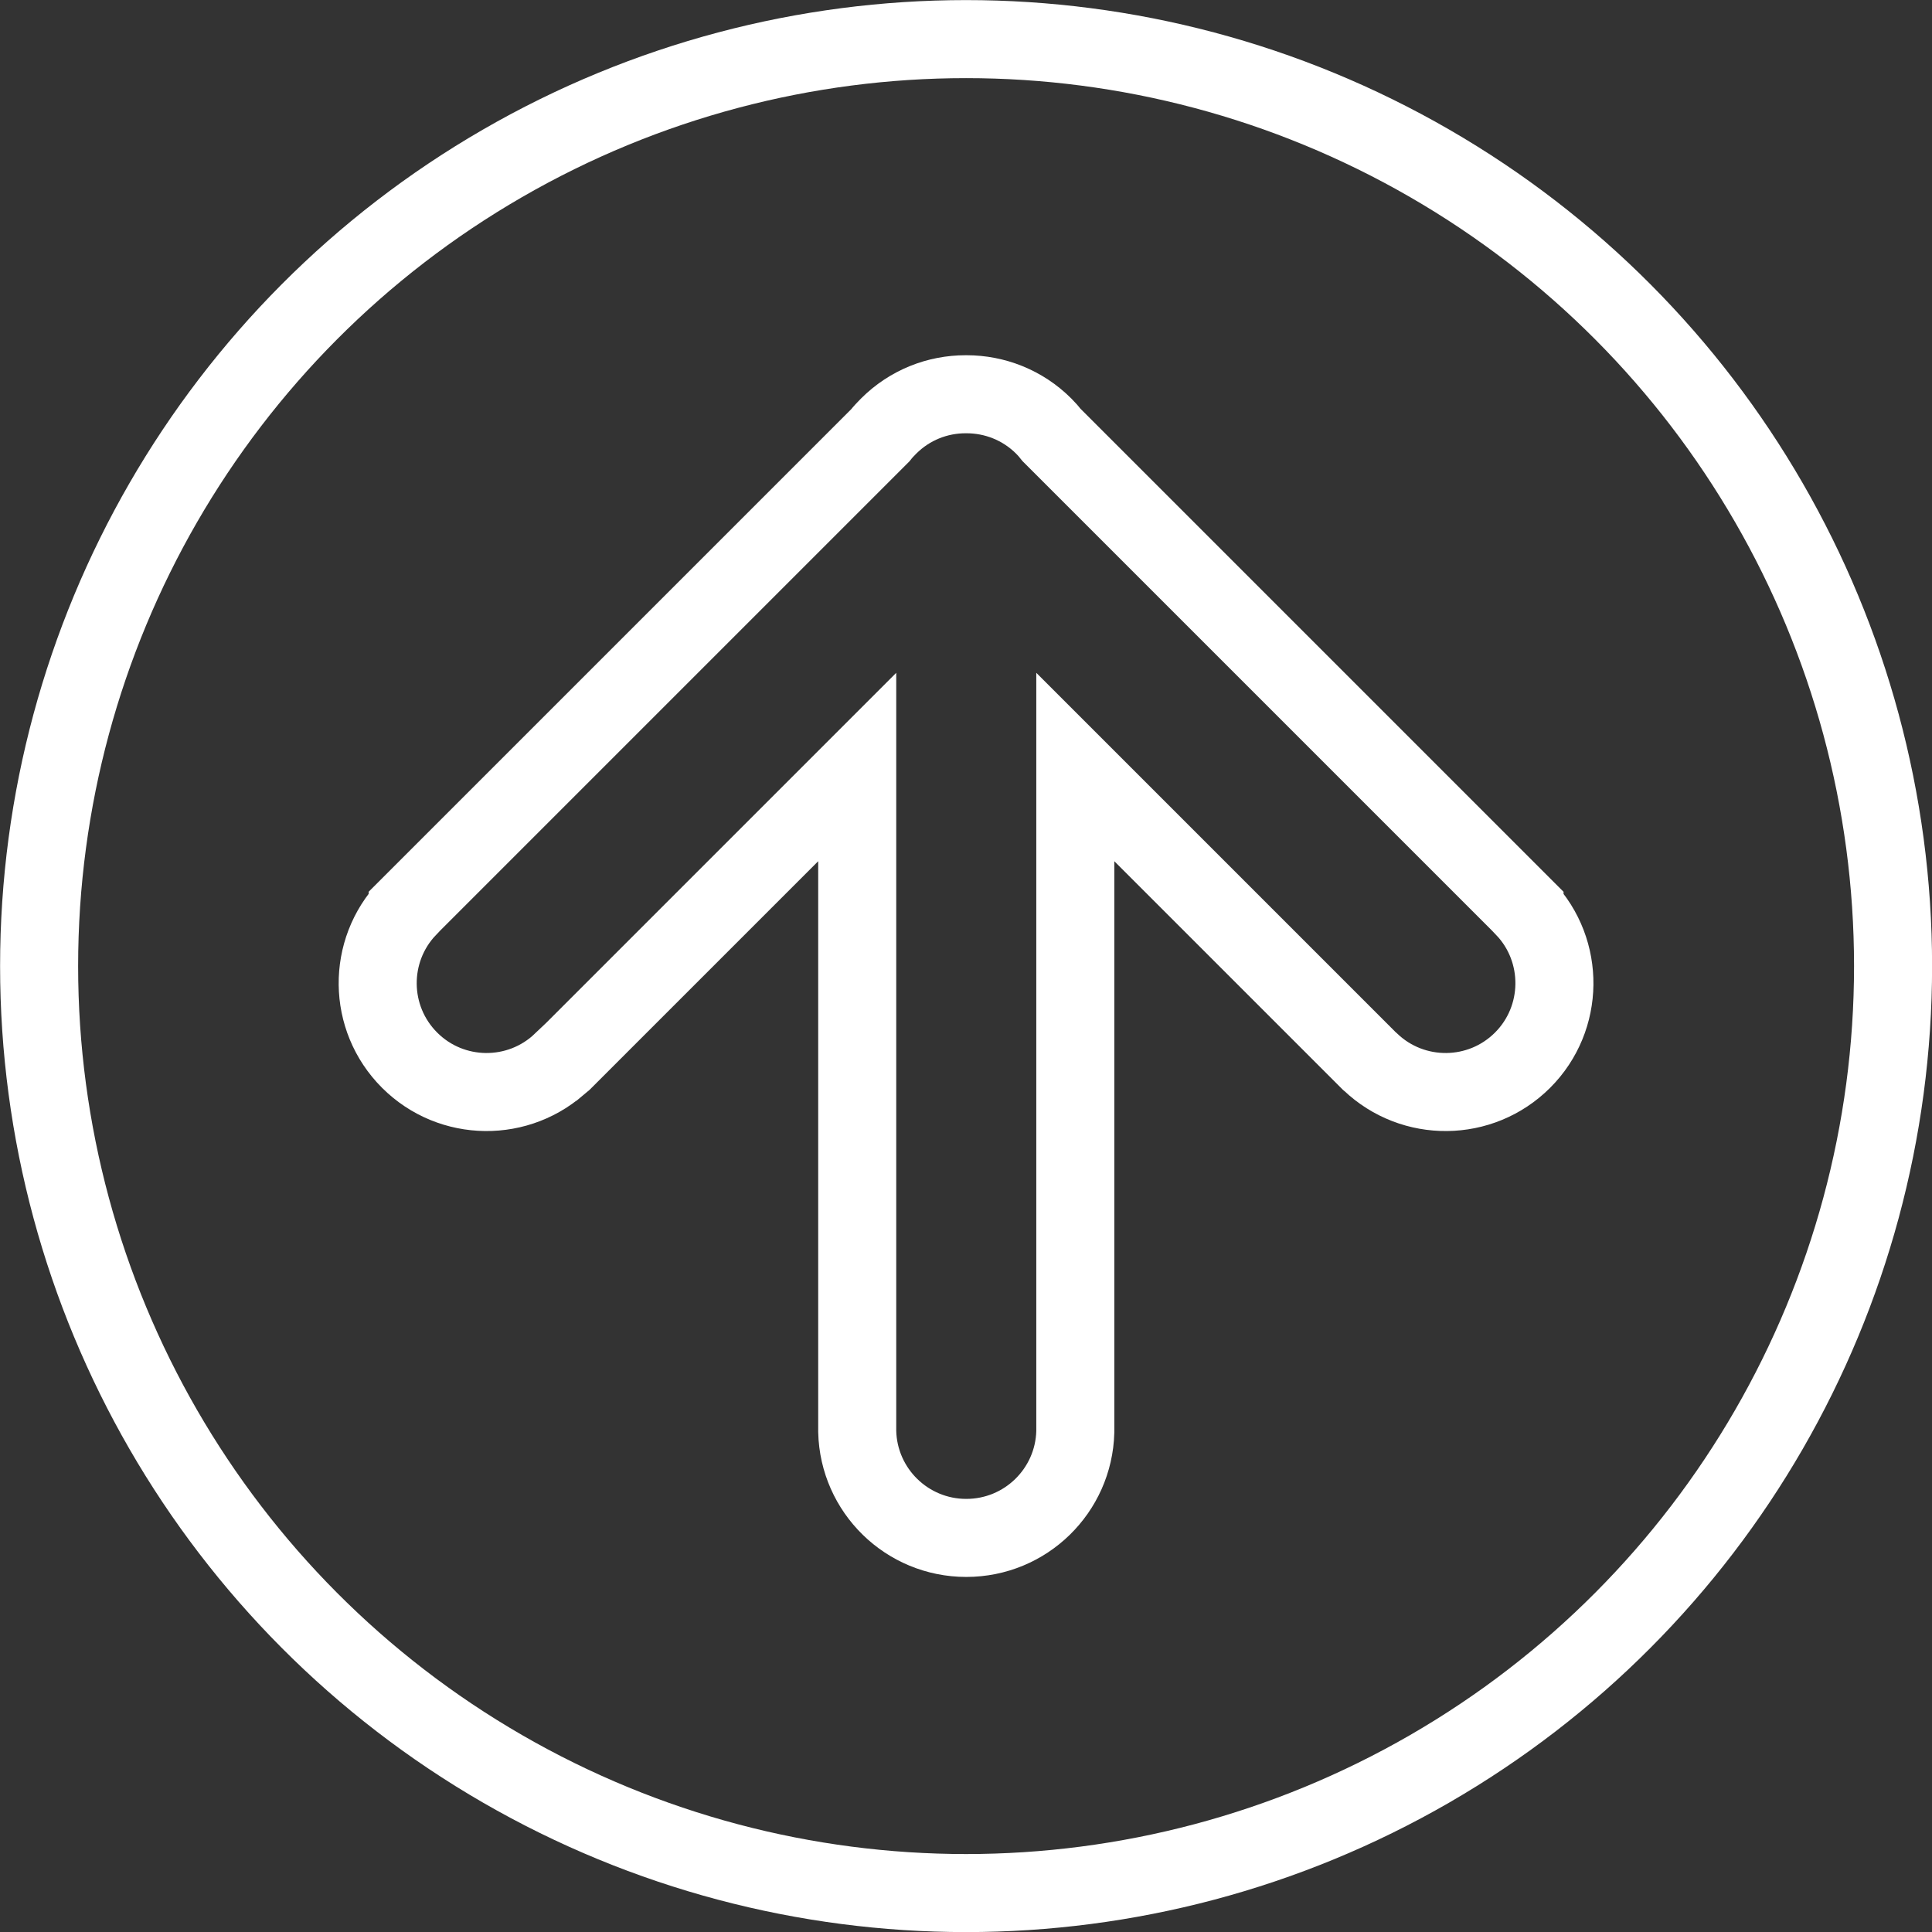 <?xml version="1.0" encoding="UTF-8"?>
<!DOCTYPE svg PUBLIC "-//W3C//DTD SVG 1.1//EN" "http://www.w3.org/Graphics/SVG/1.1/DTD/svg11.dtd">
<!-- Creator: CorelDRAW -->
<svg xmlns="http://www.w3.org/2000/svg" xml:space="preserve" width="17.483mm" height="17.483mm" style="shape-rendering:geometricPrecision; text-rendering:geometricPrecision; image-rendering:optimizeQuality; fill-rule:evenodd; clip-rule:evenodd"
viewBox="0 0 10.967 10.967"
 xmlns:xlink="http://www.w3.org/1999/xlink">
 <rect x="0" y="0" width="10.967" height="10.967" fill="#333333" stroke="none"/>
 <defs>
  <style type="text/css">
   <![CDATA[
    .str0 {stroke:white;stroke-width:0.443}
    .fil0 {fill:none}
   ]]>
  </style>
 </defs>
 <g id="Layer_x0020_1">
  <path class="fil0 str0" d="M3.189 6.028c-0.242,0.231 -0.626,0.228 -0.864,-0.01 -0.238,-0.238 -0.241,-0.621 -0.011,-0.863l0 -0.001 0.006 -0.006 2.677 -2.677c0.014,-0.018 0.03,-0.035 0.047,-0.052 0.121,-0.121 0.279,-0.181 0.437,-0.181l0.006 0c0.158,6.27332e-005 0.317,0.06 0.438,0.181 0.016,0.016 0.031,0.033 0.045,0.051l2.678 2.678 0.006 0.006 0 0.001c0.23,0.242 0.226,0.626 -0.011,0.863 -0.238,0.238 -0.622,0.241 -0.864,0.01l-0.006 -0.005 -1.669 -1.669 0 3.764 -0 0.009 -0 0.001c-0.009,0.334 -0.282,0.602 -0.619,0.602 -0.337,6.27332e-005 -0.611,-0.269 -0.619,-0.604l-0 -0.008 0 -3.764 -1.669 1.669 -0.006 0.005z"/>
  <circle class="fil0 str0" cx="5.484" cy="5.484" r="5.262"/>
 </g>
</svg>
